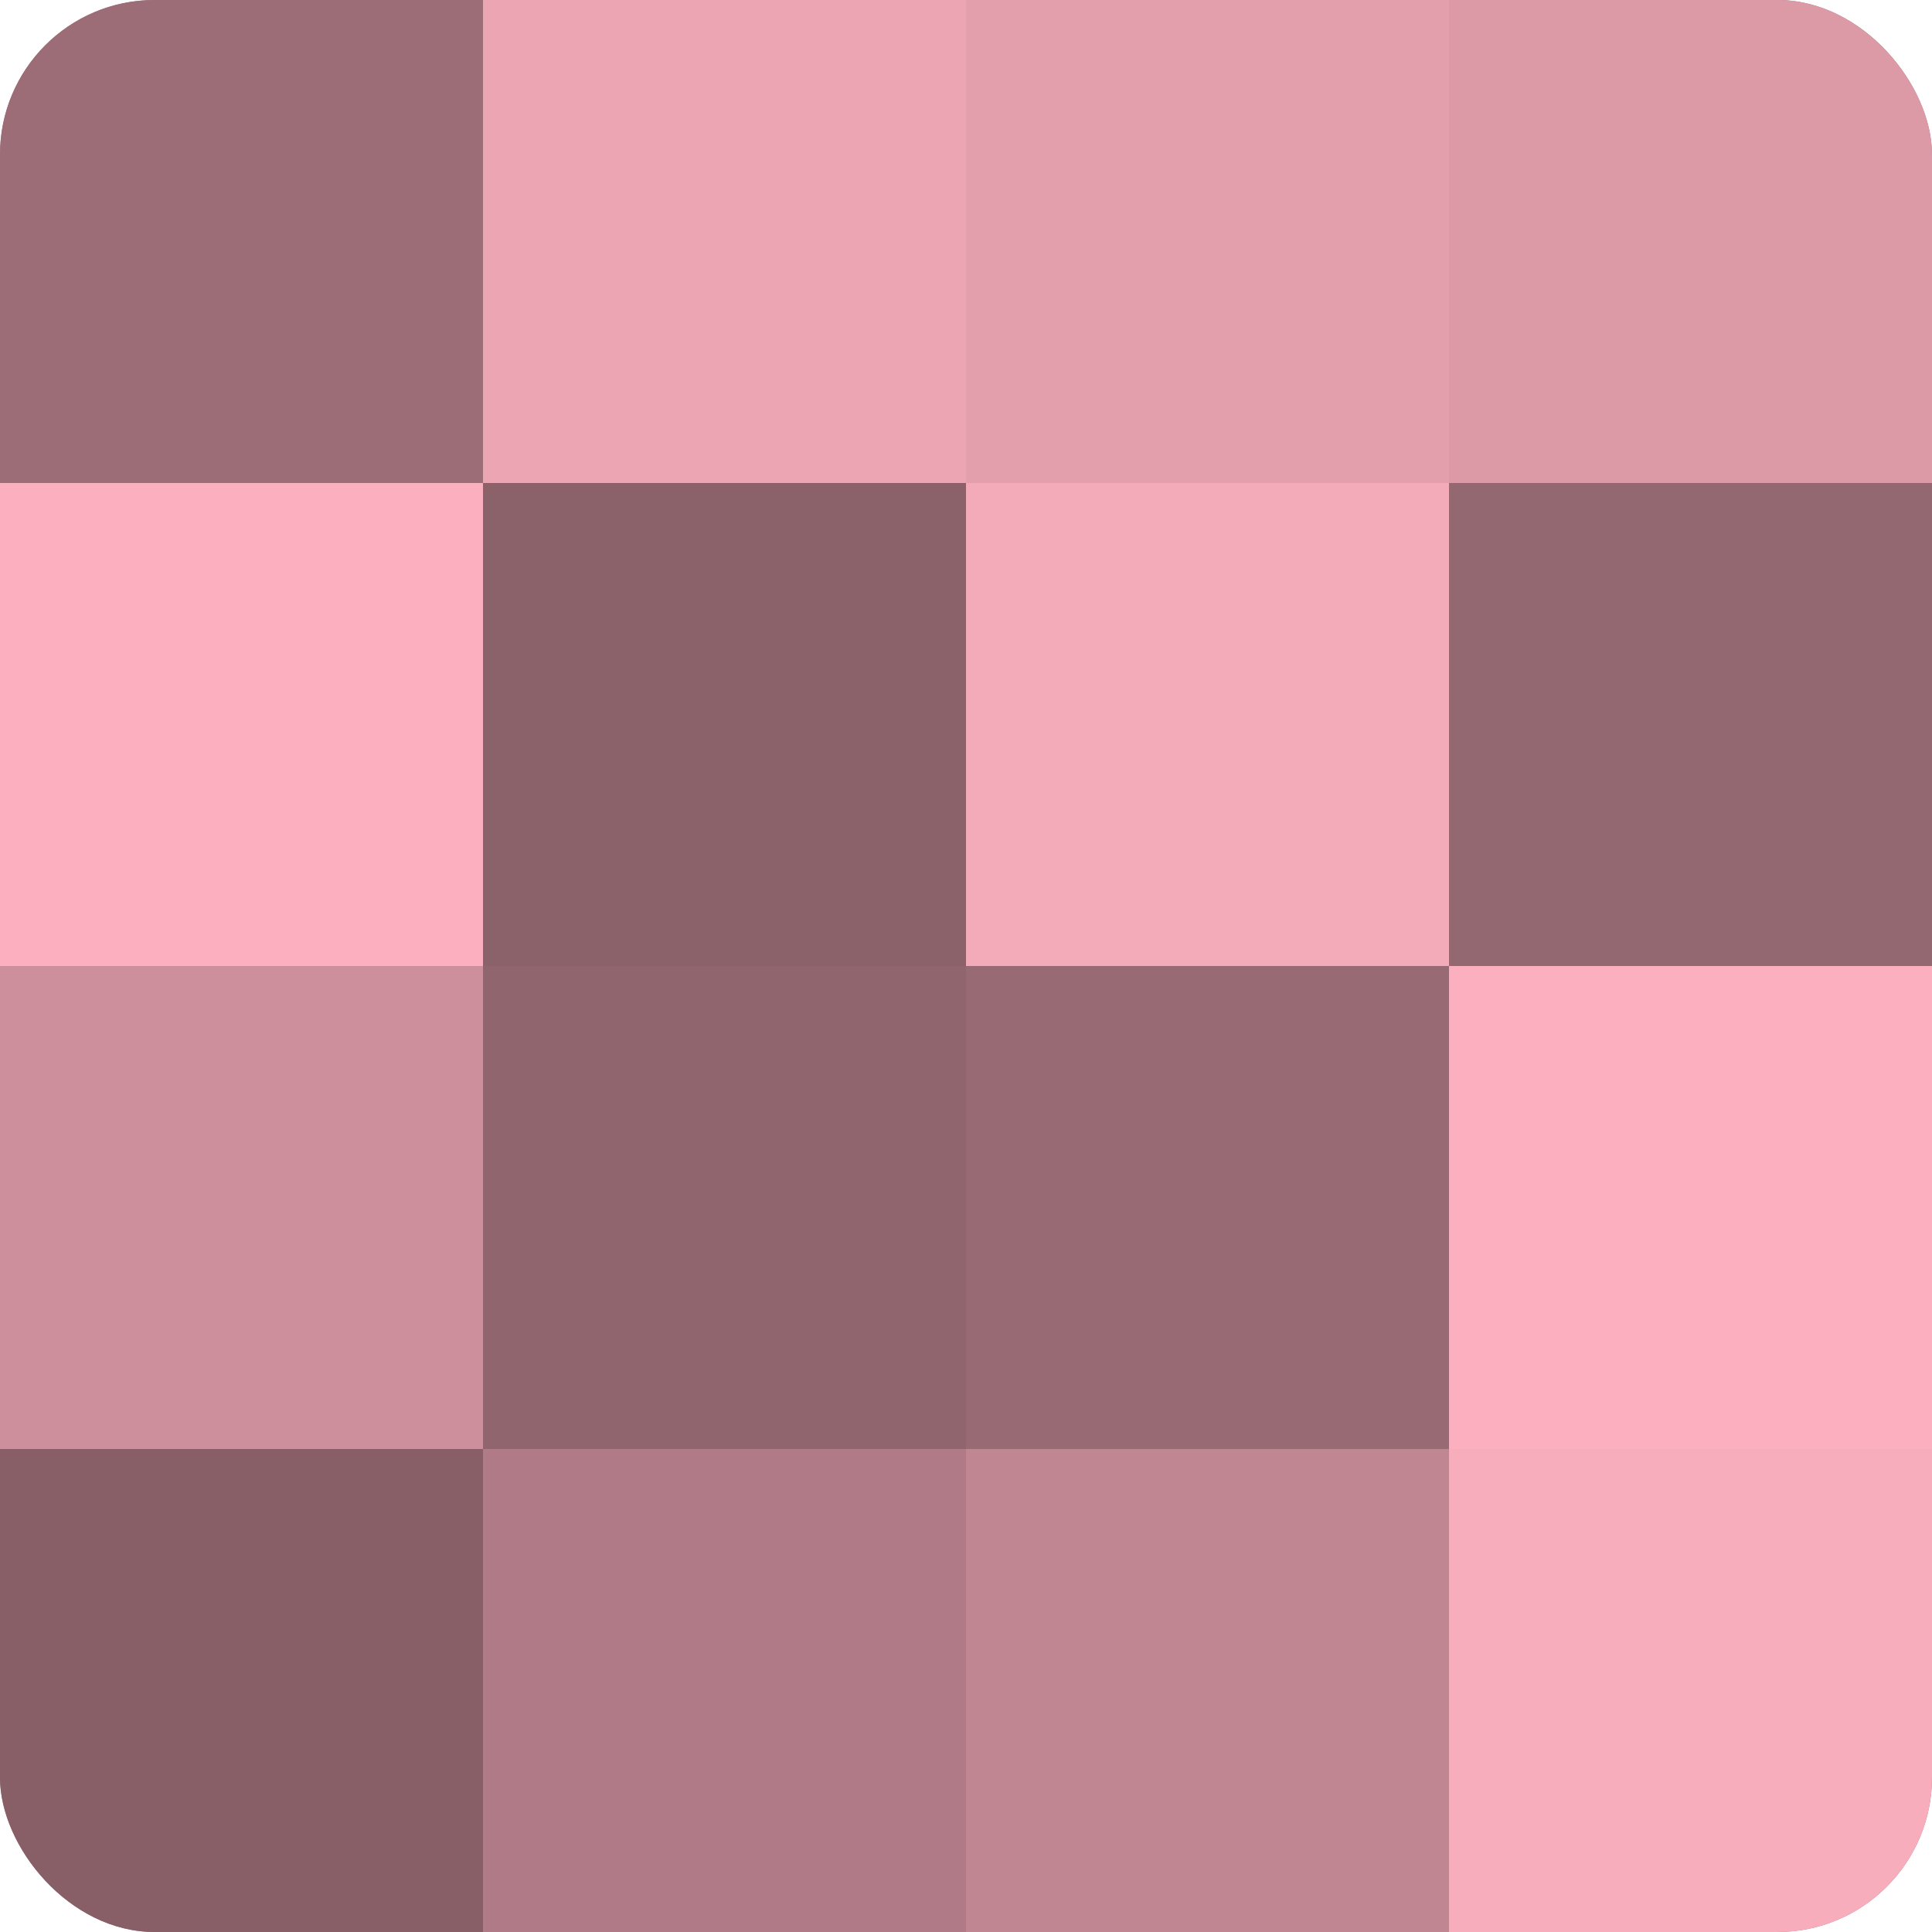<?xml version="1.0" encoding="UTF-8"?>
<svg xmlns="http://www.w3.org/2000/svg" width="60" height="60" viewBox="0 0 100 100" preserveAspectRatio="xMidYMid meet"><defs><clipPath id="c" width="100" height="100"><rect width="100" height="100" rx="8" ry="8"/></clipPath></defs><g clip-path="url(#c)"><rect width="100" height="100" fill="#a0707a"/><rect width="25" height="25" fill="#9c6d77"/><rect y="25" width="25" height="25" fill="#fcb0bf"/><rect y="50" width="25" height="25" fill="#cc8f9b"/><rect y="75" width="25" height="25" fill="#885f67"/><rect x="25" width="25" height="25" fill="#eca5b3"/><rect x="25" y="25" width="25" height="25" fill="#8c626a"/><rect x="25" y="50" width="25" height="25" fill="#90656e"/><rect x="25" y="75" width="25" height="25" fill="#b07b86"/><rect x="50" width="25" height="25" fill="#e49fad"/><rect x="50" y="25" width="25" height="25" fill="#f4abb9"/><rect x="50" y="50" width="25" height="25" fill="#986a74"/><rect x="50" y="75" width="25" height="25" fill="#c08692"/><rect x="75" width="25" height="25" fill="#dc9aa7"/><rect x="75" y="25" width="25" height="25" fill="#946871"/><rect x="75" y="50" width="25" height="25" fill="#fcb0bf"/><rect x="75" y="75" width="25" height="25" fill="#f8adbc"/></g></svg>
